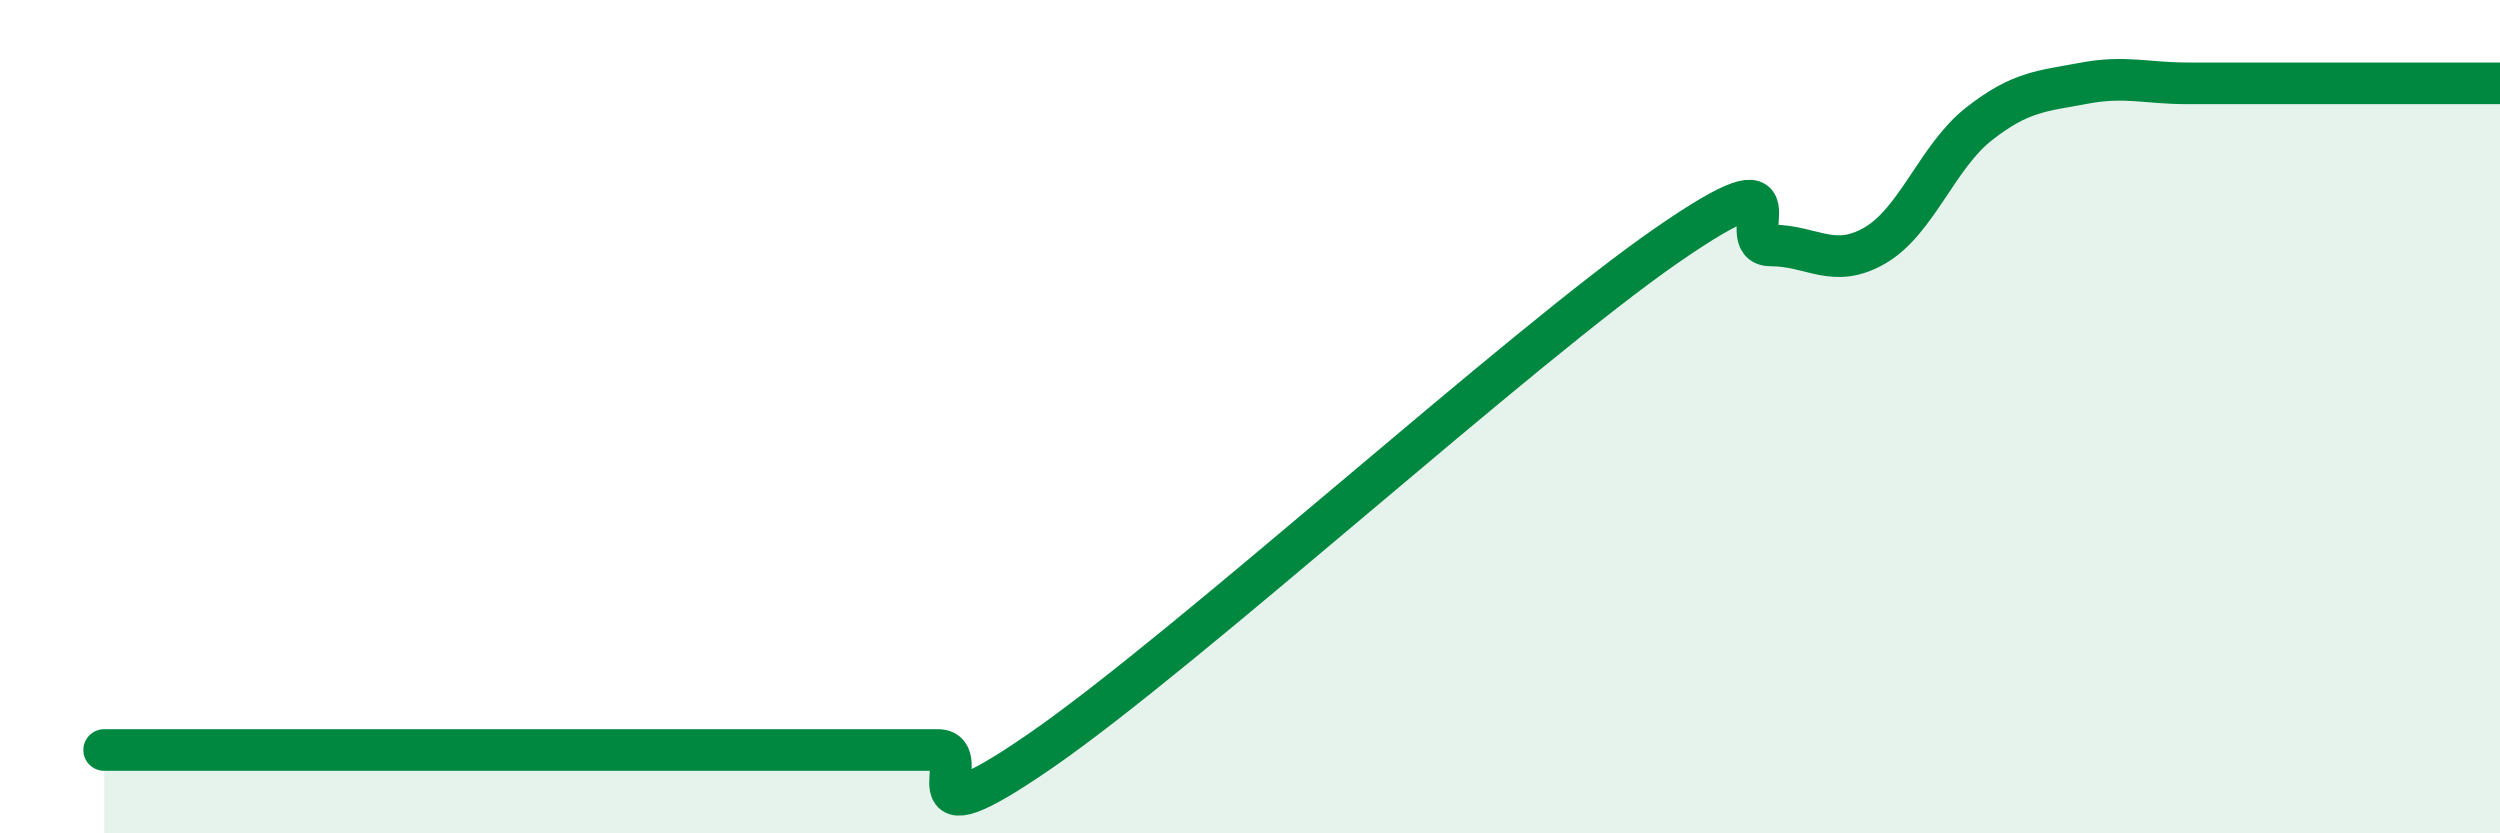 
    <svg width="60" height="20" viewBox="0 0 60 20" xmlns="http://www.w3.org/2000/svg">
      <path
        d="M 2.5,18 C 3,18 4,18 5,18 C 6,18 6.5,18 7.5,18 C 8.5,18 9,18 10,18 C 11,18 11.5,18 12.5,18 C 13.5,18 14,18 15,18 C 16,18 16.5,18 17.5,18 C 18.5,18 19,18 20,18 C 21,18 21.5,18 22.5,18 C 23.5,18 21.5,20.42 25,18 C 28.5,15.58 36.5,8.31 40,5.89 C 43.5,3.47 41.5,5.89 42.5,5.89 C 43.5,5.89 44,6.47 45,5.89 C 46,5.31 46.5,3.75 47.5,2.97 C 48.5,2.19 49,2.19 50,2 C 51,1.81 51.5,2 52.5,2 C 53.5,2 53.5,2 55,2 C 56.5,2 59,2 60,2L60 20L2.5 20Z"
        fill="#008740"
        opacity="0.1"
        stroke-linecap="round"
        stroke-linejoin="round"
      />
      <path
        d="M 2.5,18 C 3,18 4,18 5,18 C 6,18 6.5,18 7.5,18 C 8.5,18 9,18 10,18 C 11,18 11.5,18 12.5,18 C 13.5,18 14,18 15,18 C 16,18 16.5,18 17.5,18 C 18.5,18 19,18 20,18 C 21,18 21.5,18 22.5,18 C 23.5,18 21.5,20.42 25,18 C 28.5,15.58 36.5,8.31 40,5.89 C 43.5,3.47 41.5,5.89 42.5,5.89 C 43.5,5.89 44,6.47 45,5.89 C 46,5.31 46.5,3.75 47.5,2.97 C 48.5,2.19 49,2.19 50,2 C 51,1.81 51.5,2 52.5,2 C 53.5,2 53.5,2 55,2 C 56.5,2 59,2 60,2"
        stroke="#008740"
        stroke-width="1"
        fill="none"
        stroke-linecap="round"
        stroke-linejoin="round"
      />
    </svg>
  